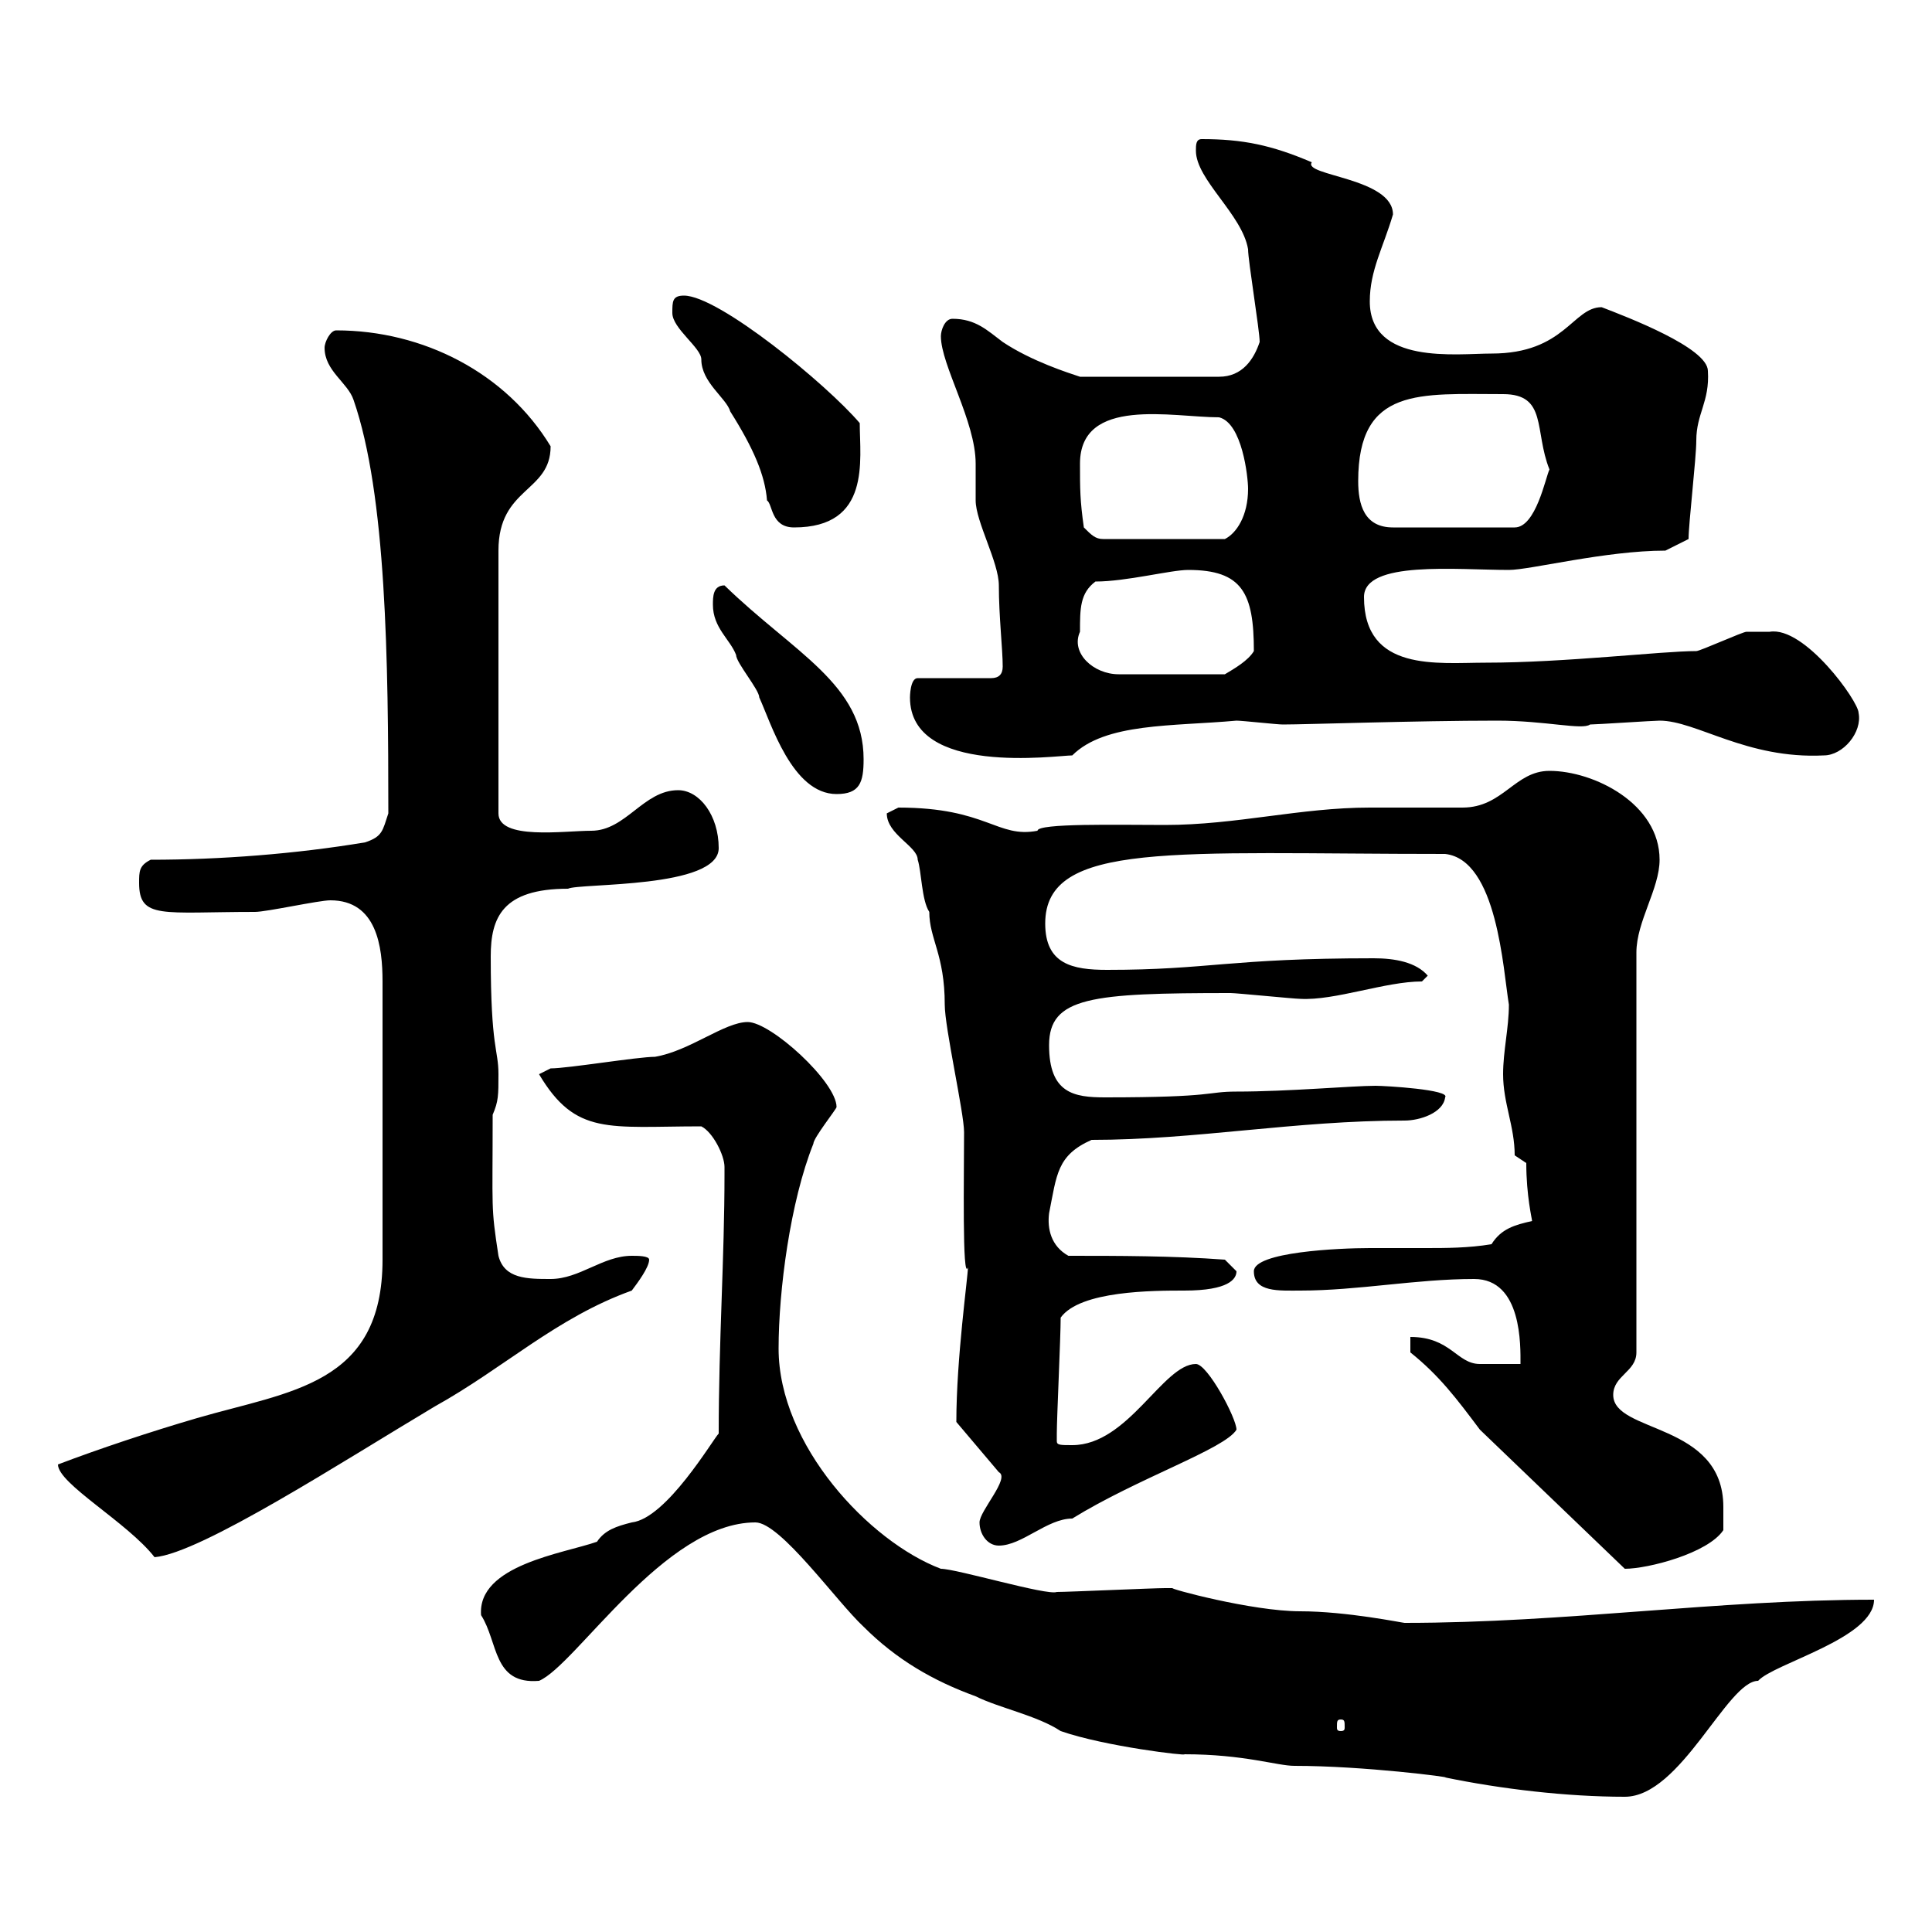<svg xmlns="http://www.w3.org/2000/svg" xmlns:xlink="http://www.w3.org/1999/xlink" width="300" height="300"><path d="M164.70 268.80C171.60 271.20 184.50 272.70 183.90 272.40C193.20 272.40 198.30 274.20 201 274.20C211.80 274.20 225.60 276 224.40 276C233.10 277.80 243.30 279 252.30 279C261 279 268.20 261 273 261C275.40 258.30 291 254.40 291 248.40C266.40 248.40 243.30 252 218.10 252C217.80 252 209.10 250.20 201.90 250.20C194.40 250.20 181.20 246.60 182.10 246.60C180.90 246.60 180.90 246.60 180.90 246.60C179.10 246.60 165.90 247.20 164.10 247.20C162.60 247.80 148.50 243.60 146.10 243.60C135 239.40 120.90 224.40 120.90 209.40C120.90 200.40 122.70 186.60 126.30 177.60C126.30 176.70 129.90 172.20 129.90 171.90C129.90 168 119.70 158.70 116.10 158.70C112.50 158.70 107.10 163.20 101.70 164.10C99 164.10 88.20 165.90 85.50 165.90L83.70 166.80C89.40 176.40 94.50 174.90 108.90 174.90C110.70 175.80 112.50 179.40 112.50 181.20C112.50 182.40 112.50 182.40 112.50 182.40C112.50 195.30 111.60 208.20 111.60 222.60C110.70 223.50 103.50 235.80 98.10 236.40C95.70 237 93.90 237.60 92.70 239.40C87.60 241.20 74.10 243 74.70 250.80C77.40 255 76.50 261.60 83.70 261C89.40 258.60 103.20 236.40 117.30 236.40C121.20 236.40 129.90 248.70 134.10 252.60C139.20 257.70 144.90 261 151.50 263.40C155.10 265.20 161.10 266.40 164.70 268.80ZM208.20 267C208.80 267 208.80 267.30 208.80 268.20C208.80 268.50 208.80 268.80 208.20 268.80C207.60 268.80 207.60 268.50 207.60 268.20C207.60 267.30 207.60 267 208.20 267ZM219 210C223.50 213.60 226.20 217.20 229.80 222L252.30 243.60C255.90 243.60 265.20 241.20 267.60 237.60C267.60 236.40 267.60 234.60 267.60 234C267.60 220.80 250.50 222.60 250.50 216.60C250.50 213.60 254.10 213 254.10 210L254.10 147.90C254.10 143.10 257.70 138 257.70 133.50C257.70 124.80 247.50 119.70 240.60 119.70C235.20 119.70 233.40 125.40 227.10 125.40C225.30 125.40 214.50 125.40 212.70 125.40C201.90 125.40 192 128.10 180.90 128.10C173.70 128.10 161.10 127.80 161.10 129C154.80 130.20 153.30 125.40 139.50 125.40C139.50 125.40 137.70 126.30 137.70 126.30C137.70 129.60 142.50 131.40 142.50 133.50C143.10 135.30 143.10 139.80 144.30 141.60C144.30 145.80 146.70 148.20 146.70 156C146.70 159.60 149.70 172.80 149.70 175.80C149.70 182.10 149.40 199.20 150.30 196.80C150.30 198.30 148.50 210.90 148.50 220.80L155.10 228.60C156.90 229.50 152.10 234.60 152.10 236.40C152.10 238.20 153.30 240 155.10 240C158.70 240 162.60 235.80 166.50 235.80C176.70 229.50 190.20 225 192 222C192 220.20 187.50 211.80 185.70 211.80C180.60 211.80 175.20 224.40 166.50 224.40C164.70 224.40 164.10 224.40 164.10 223.80C164.10 222.60 164.10 222.60 164.10 222.60C164.10 220.20 164.70 207.60 164.70 204.60C167.70 200.40 179.10 200.40 183.90 200.40C190.80 200.40 192 198.60 192 197.40C192 197.40 190.20 195.60 190.20 195.60C182.10 195 173.70 195 165.90 195C163.20 193.50 162.60 190.80 162.90 188.40C164.10 182.40 164.10 179.40 169.50 177C185.70 177 201 174 218.10 174C220.50 174 224.10 172.80 224.40 170.40C225.30 169.20 215.10 168.60 213.60 168.60C210 168.60 200.10 169.50 192 169.50C187.20 169.50 189 170.40 171.60 170.40C166.80 170.40 162.90 169.80 162.90 162.30C162.90 154.80 169.50 154.20 191.10 154.20C192 154.20 201 155.10 201.90 155.10C207.30 155.40 215.10 152.40 220.80 152.40L221.70 151.50C219.90 149.40 216.60 148.80 213.30 148.80C190.80 148.80 187.80 150.60 171.90 150.60C166.50 150.60 162.30 149.70 162.30 143.40C162.30 130.50 182.40 132.60 224.40 132.60C232.50 133.50 233.40 150.60 234.30 156C234.30 159.60 233.40 163.20 233.40 166.80C233.40 171.30 235.20 174.90 235.20 179.40L237 180.60C237 185.70 237.90 189.30 237.90 189.60C235.20 190.20 233.10 190.80 231.60 193.20C228 193.80 224.40 193.80 221.40 193.80C218.40 193.80 215.40 193.80 212.70 193.80C207.90 193.80 194.70 194.40 194.70 197.40C194.70 200.70 198.60 200.40 201.90 200.40C210.90 200.40 219.90 198.60 228.90 198.60C236.40 198.60 236.10 209.10 236.10 211.80C235.20 211.80 230.70 211.80 229.80 211.80C226.20 211.80 225.30 207.60 219 207.60ZM9 227.40C9 230.40 19.80 236.40 24 241.80C31.20 241.20 53.40 226.80 67.50 218.40C78.30 212.40 86.40 204.60 98.10 200.40C99 199.20 100.80 196.80 100.80 195.60C100.80 195 99 195 98.10 195C93.60 195 90 198.60 85.50 198.60C81.90 198.60 78.30 198.60 77.40 195C76.20 187.20 76.50 188.10 76.50 173.10C77.40 171 77.40 170.10 77.40 166.80C77.40 162.90 76.20 162.90 76.20 148.50C76.20 142.50 78 138 88.20 138C90 137.10 111.60 138 111.60 131.70C111.60 126.60 108.60 122.70 105.30 122.70C99.90 122.70 97.20 129 91.80 129C87.60 129 77.40 130.50 77.40 126.30L77.40 85.50C77.40 75.60 85.50 76.50 85.50 69.30C78.60 57.90 65.70 51.30 52.20 51.30C51.30 51.30 50.40 53.10 50.40 54C50.40 57.60 54 59.40 54.90 62.10C60 76.80 60.30 102.60 60.30 126.30C59.40 129 59.40 129.90 56.70 130.80C45.90 132.60 34.20 133.50 23.40 133.50C21.60 134.40 21.60 135.30 21.60 137.10C21.60 142.80 25.20 141.60 39.60 141.60C41.40 141.60 49.50 139.80 51.30 139.80C58.50 139.80 59.40 147 59.40 152.40L59.40 195.60C59.40 215.10 45 216 30.60 220.20C23.40 222.30 15.30 225 9 227.40ZM110.70 93.90C110.70 97.50 113.40 99.30 114.30 101.70C114.30 102.90 117.90 107.10 117.90 108.30C119.70 112.20 123 123.30 129.90 123.30C133.50 123.30 134.10 121.50 134.10 117.90C134.10 106.20 123.30 101.40 112.50 90.90C110.70 90.90 110.70 92.70 110.70 93.90ZM141.30 108.30C141.30 120.60 164.10 117.30 166.50 117.30C171.60 112.20 182.10 112.80 192 111.90C192.90 111.90 198.30 112.50 199.20 112.50C202.80 112.50 219.90 111.90 232.50 111.90C240 111.90 245.70 113.40 246.90 112.50C247.80 112.50 256.80 111.90 257.70 111.90C263.40 111.90 271.20 117.90 283.20 117.30C286.20 117.30 289.20 113.70 288.60 110.70C288.60 108.90 280.20 97.20 274.80 98.10C274.20 98.10 271.20 98.10 271.20 98.10C270.60 98.10 264 101.10 263.40 101.10C258 101.10 243 102.90 230.70 102.90C223.20 102.90 211.80 104.40 211.80 92.70C211.80 87 226.20 88.50 234.30 88.50C237.60 88.50 249.30 85.50 258.60 85.50L262.20 83.70C262.20 81.30 263.40 71.10 263.40 68.40C263.40 64.20 265.50 62.40 265.20 57.60C265.20 54 252.60 49.20 248.70 47.70C244.20 47.70 243 54.90 231.60 54.90C226.20 54.90 212.70 56.70 212.70 46.80C212.70 42 214.80 38.40 216.30 33.30C216.30 27.60 202.20 27.30 203.70 25.20C197.40 22.50 192.90 21.60 186.60 21.60C185.70 21.60 185.70 22.50 185.70 23.40C185.70 27.90 192.90 33.30 193.80 38.70C193.80 40.50 195.60 51.30 195.60 53.10C194.70 55.80 192.90 58.50 189.30 58.50L167.70 58.50C165.90 57.90 160.20 56.10 155.70 53.10C153.30 51.30 151.50 49.50 147.90 49.50C146.70 49.50 146.10 51.30 146.10 52.20C146.10 56.70 151.50 65.40 151.50 72C151.50 72.90 151.50 76.50 151.50 77.70C151.50 81 155.10 87.30 155.10 90.90C155.10 95.70 155.70 100.80 155.70 103.50C155.70 104.70 155.10 105.30 153.90 105.30L142.50 105.30C141.30 105.30 141.30 108.30 141.30 108.30ZM167.70 98.10C167.70 94.50 167.70 92.10 170.10 90.30C174.90 90.30 181.80 88.50 184.50 88.50C192.90 88.50 194.70 92.10 194.70 101.10C193.80 102.60 191.70 103.80 190.20 104.70L173.70 104.70C169.80 104.70 166.20 101.40 167.70 98.10ZM168.30 81.90C167.70 77.70 167.70 75.90 167.70 72C167.70 61.50 182.10 64.80 189.30 64.80C192.90 65.70 193.80 74.10 193.80 75.90C193.80 80.10 192 82.80 190.20 83.70L171.30 83.70C170.10 83.70 169.50 83.10 168.30 81.90ZM104.40 48.60C104.40 51 108.90 54 108.90 55.80C108.90 59.40 112.80 61.80 113.40 63.90C117 69.60 118.80 73.80 119.10 77.70C120 78.30 119.70 81.90 123.30 81.90C135.30 81.90 133.50 71.40 133.50 65.70C128.40 59.70 111.60 45.90 106.20 45.90C104.40 45.90 104.40 46.80 104.40 48.60ZM210.90 74.70C210.90 60 220.50 61.20 233.40 61.20C240.30 61.20 238.20 66.90 240.60 72.90C240 74.10 238.50 81.90 235.20 81.90L216.30 81.90C211.80 81.90 210.90 78.30 210.90 74.70Z"/></svg>